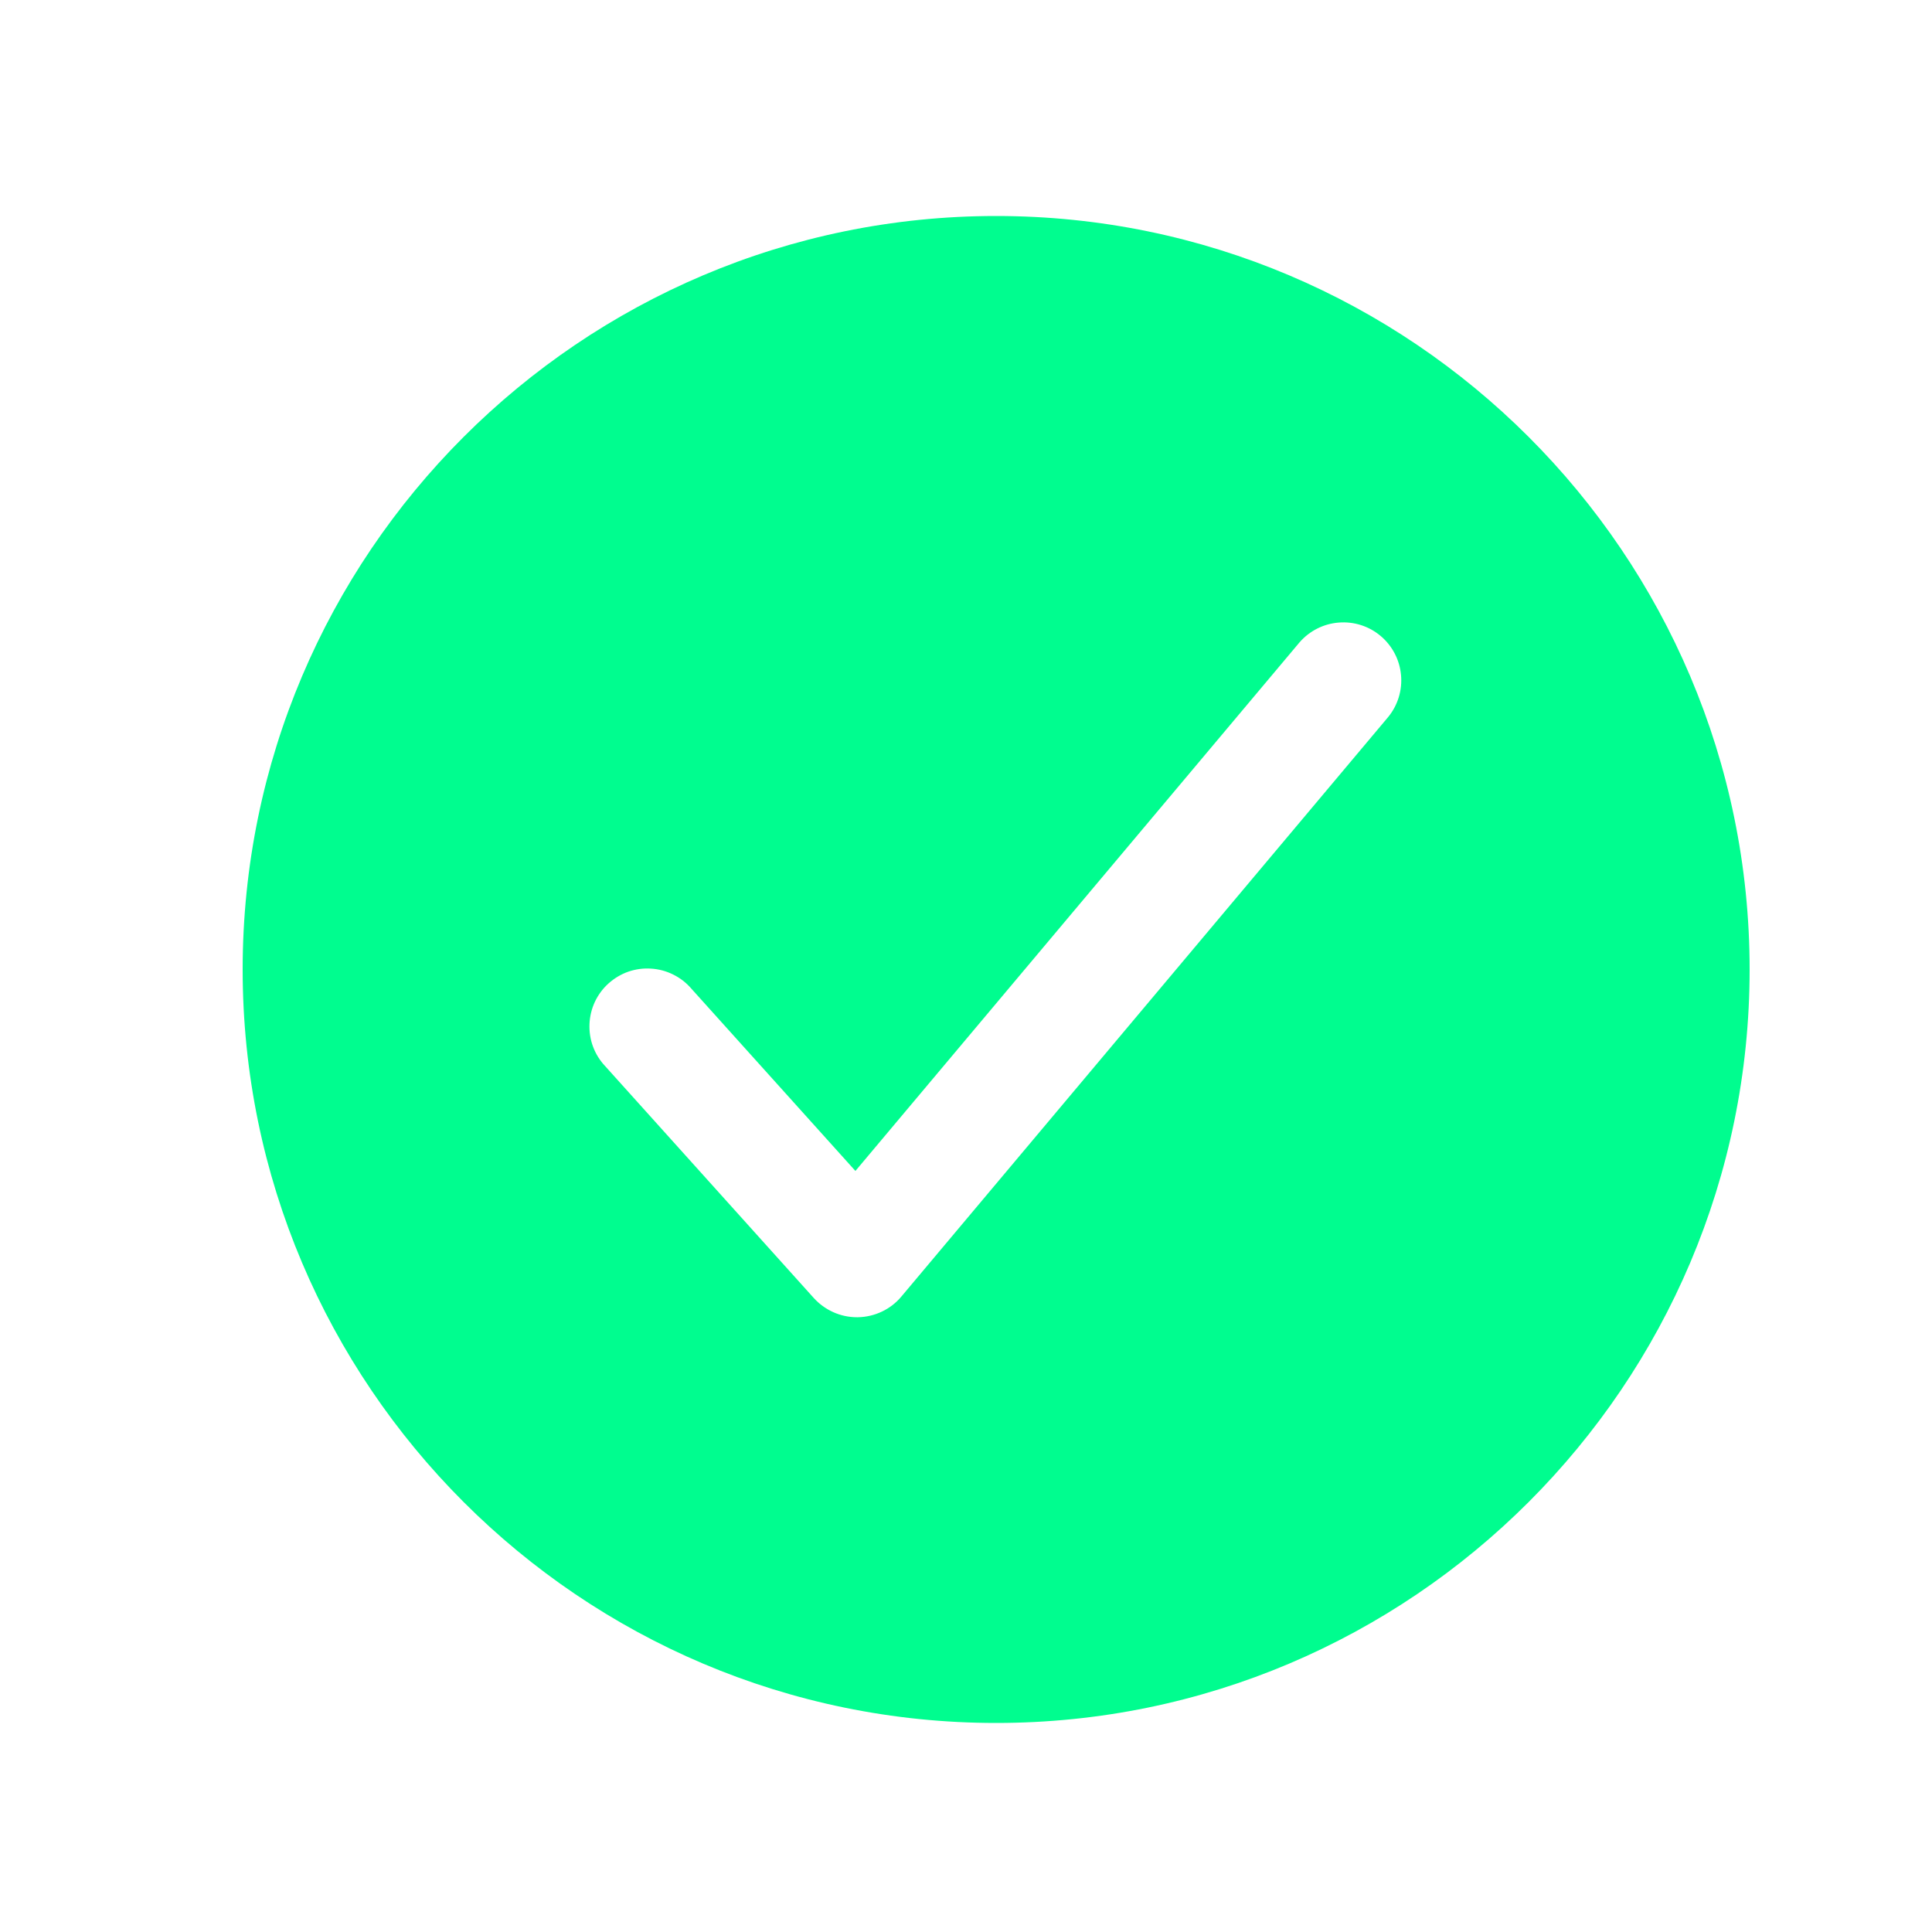 <svg width="25" height="25" viewBox="0 0 25 25" fill="none" xmlns="http://www.w3.org/2000/svg">
<path d="M12.89 2.795C7.514 2.795 3.14 7.169 3.14 12.545C3.14 17.921 7.514 22.295 12.89 22.295C18.266 22.295 22.64 17.921 22.64 12.545C22.64 7.169 18.266 2.795 12.89 2.795ZM17.964 9.277L11.664 16.777C11.595 16.86 11.509 16.926 11.412 16.972C11.315 17.018 11.209 17.043 11.101 17.045H11.089C10.984 17.045 10.88 17.023 10.784 16.98C10.688 16.937 10.602 16.875 10.531 16.797L7.831 13.796C7.763 13.724 7.709 13.638 7.674 13.544C7.639 13.451 7.624 13.351 7.628 13.251C7.632 13.151 7.656 13.053 7.698 12.963C7.741 12.872 7.801 12.791 7.875 12.725C7.95 12.658 8.037 12.606 8.131 12.573C8.225 12.541 8.325 12.527 8.425 12.534C8.525 12.54 8.622 12.566 8.712 12.611C8.801 12.655 8.881 12.717 8.946 12.793L11.069 15.152L16.815 8.313C16.944 8.164 17.127 8.071 17.323 8.056C17.52 8.04 17.714 8.102 17.865 8.229C18.016 8.356 18.111 8.537 18.129 8.733C18.148 8.929 18.088 9.125 17.964 9.277Z" fill="#00FD8F"/>
</svg>
